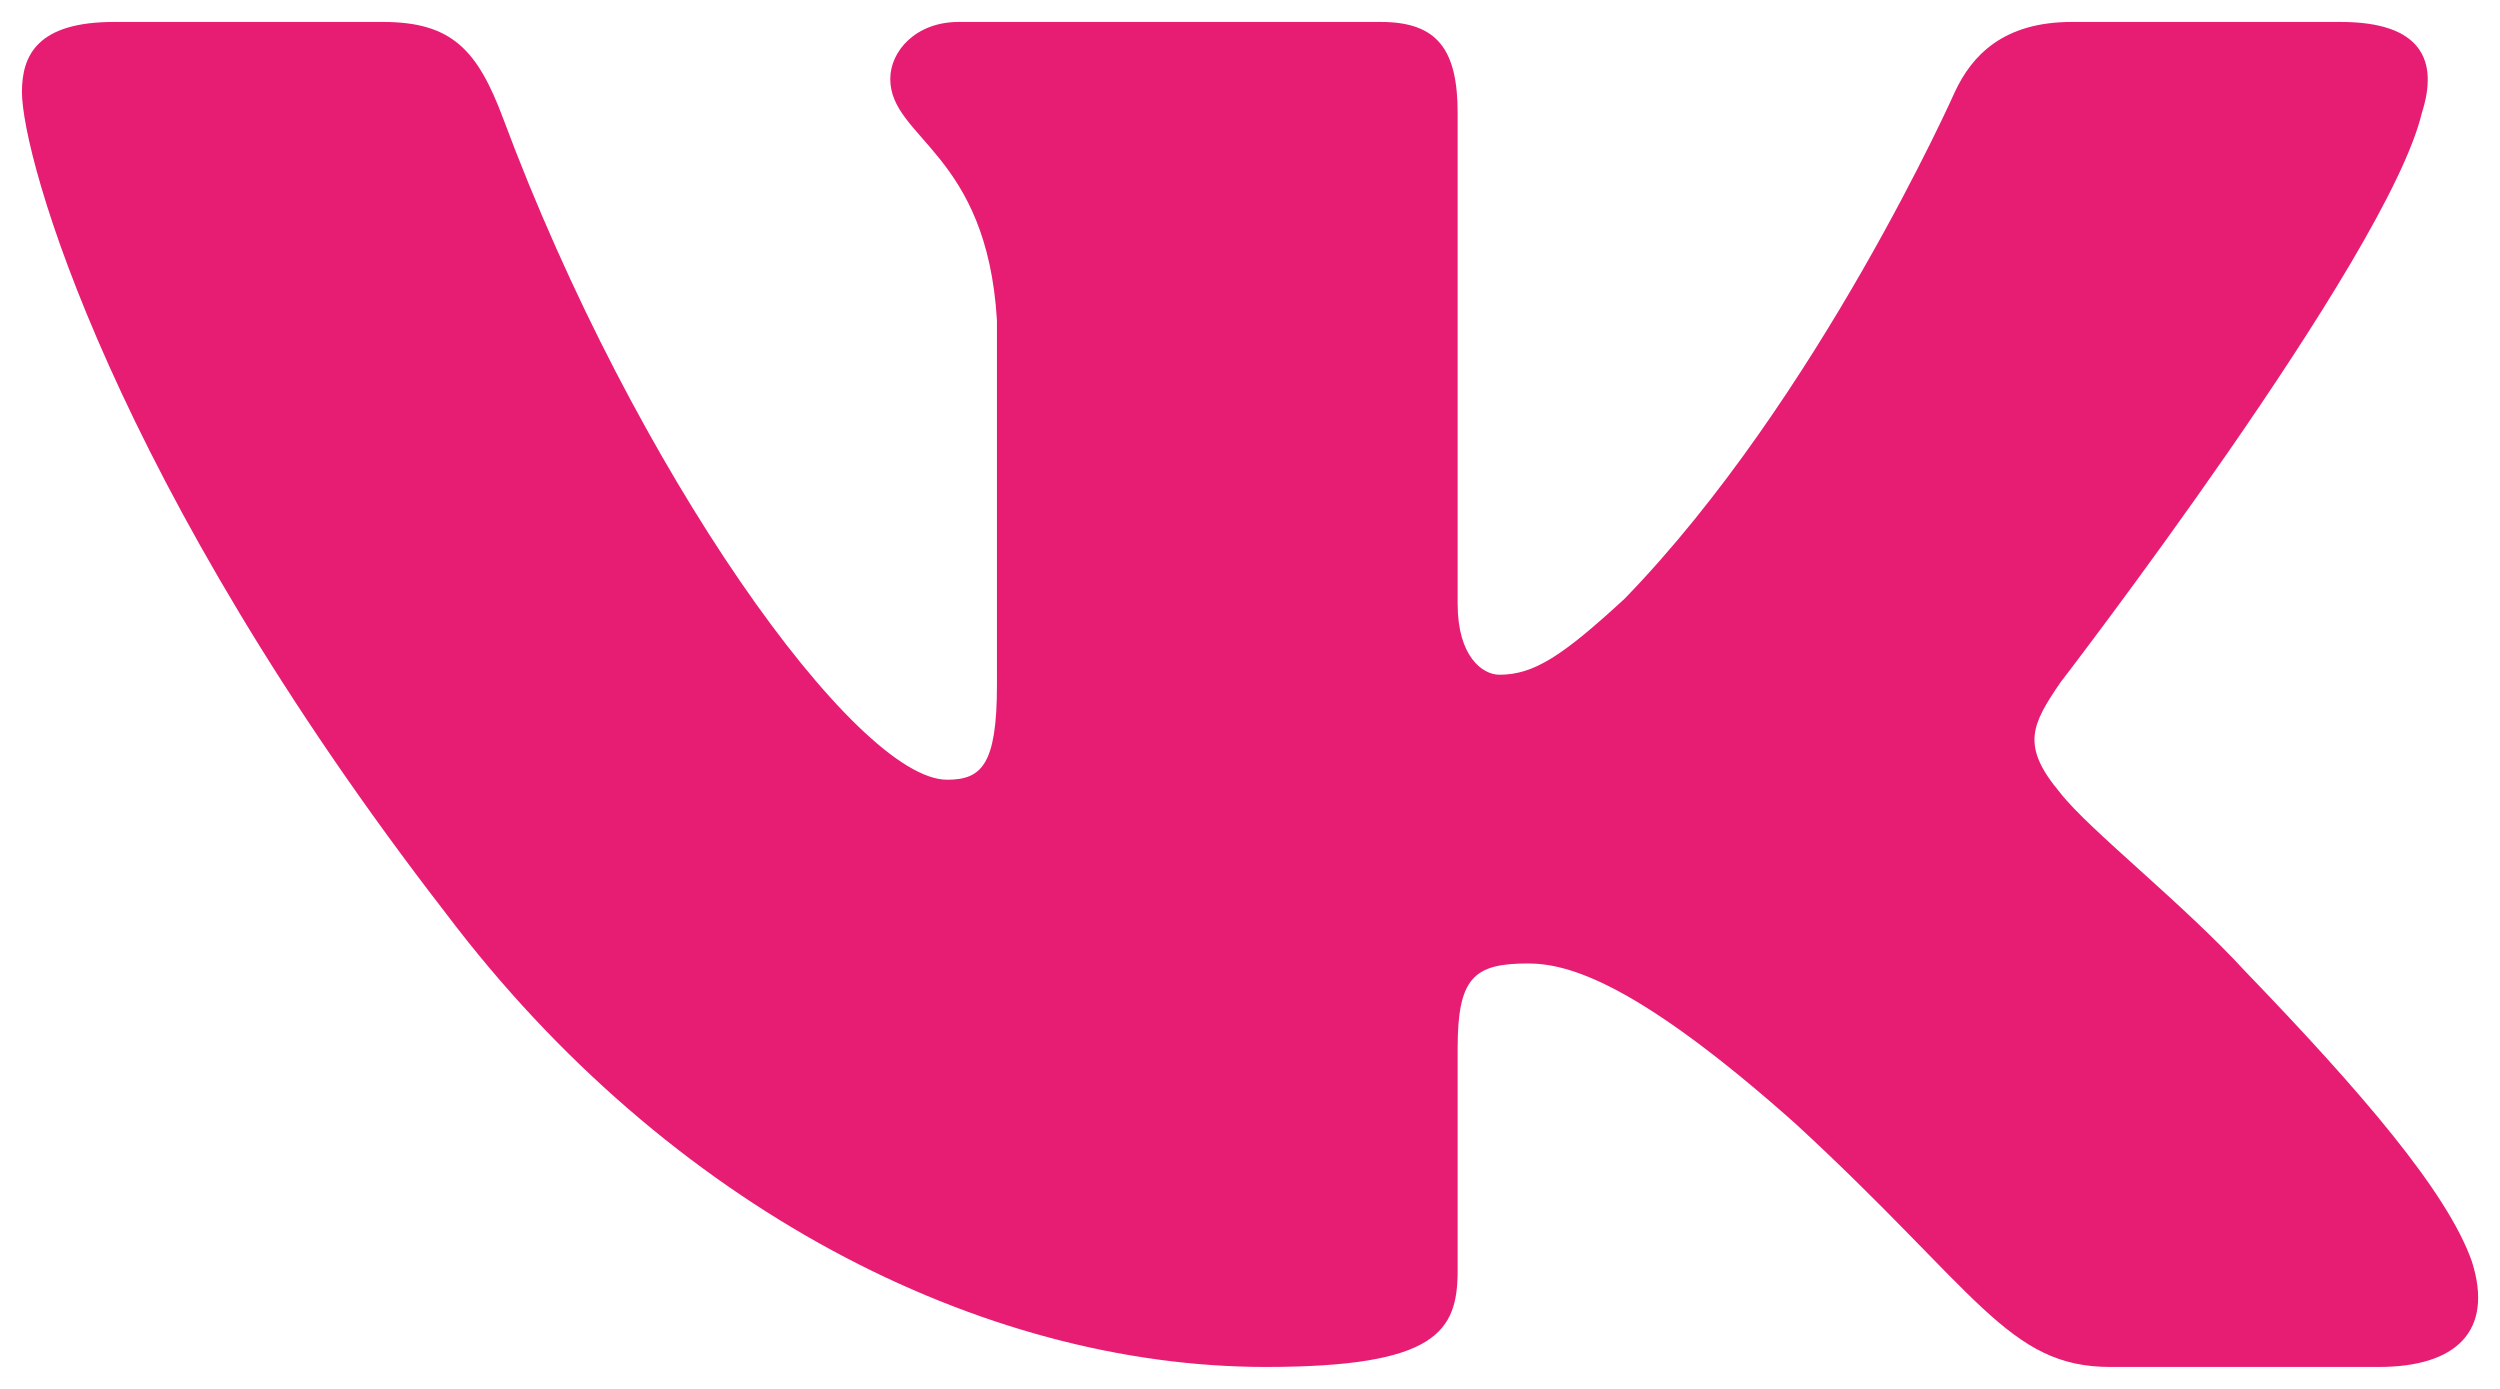 <?xml version="1.0" encoding="UTF-8"?> <svg xmlns="http://www.w3.org/2000/svg" width="18" height="10" viewBox="0 0 18 10" fill="none"> <g clip-path="url(#clip0_519_8)"> <path fill-rule="evenodd" clip-rule="evenodd" d="M17.437 0.814C17.559 0.436 17.437 0.158 16.852 0.158H14.917C14.425 0.158 14.198 0.398 14.075 0.662C14.075 0.662 13.091 2.874 11.698 4.31C11.247 4.726 11.042 4.858 10.796 4.858C10.673 4.858 10.495 4.726 10.495 4.348V0.814C10.495 0.36 10.352 0.158 9.942 0.158H6.902C6.594 0.158 6.41 0.368 6.41 0.568C6.41 0.998 7.106 1.097 7.178 2.307V4.934C7.178 5.51 7.065 5.614 6.819 5.614C6.164 5.614 4.568 3.393 3.622 0.851C3.437 0.357 3.251 0.158 2.756 0.158H0.822C0.269 0.158 0.158 0.398 0.158 0.662C0.158 1.135 0.814 3.478 3.212 6.578C4.811 8.695 7.063 9.842 9.113 9.842C10.343 9.842 10.495 9.587 10.495 9.148V7.548C10.495 7.039 10.611 6.937 11.001 6.937C11.288 6.937 11.78 7.069 12.927 8.09C14.239 9.299 14.455 9.842 15.193 9.842H17.128C17.681 9.842 17.957 9.587 17.798 9.084C17.623 8.583 16.997 7.856 16.166 6.994C15.715 6.502 15.039 5.973 14.834 5.709C14.547 5.368 14.629 5.217 14.834 4.915C14.834 4.915 17.191 1.853 17.437 0.814Z" fill="#E71D73"></path> </g> <defs> <clipPath id="clip0_519_8"> <rect width="18" height="10" fill="white"></rect> </clipPath> </defs> </svg> 